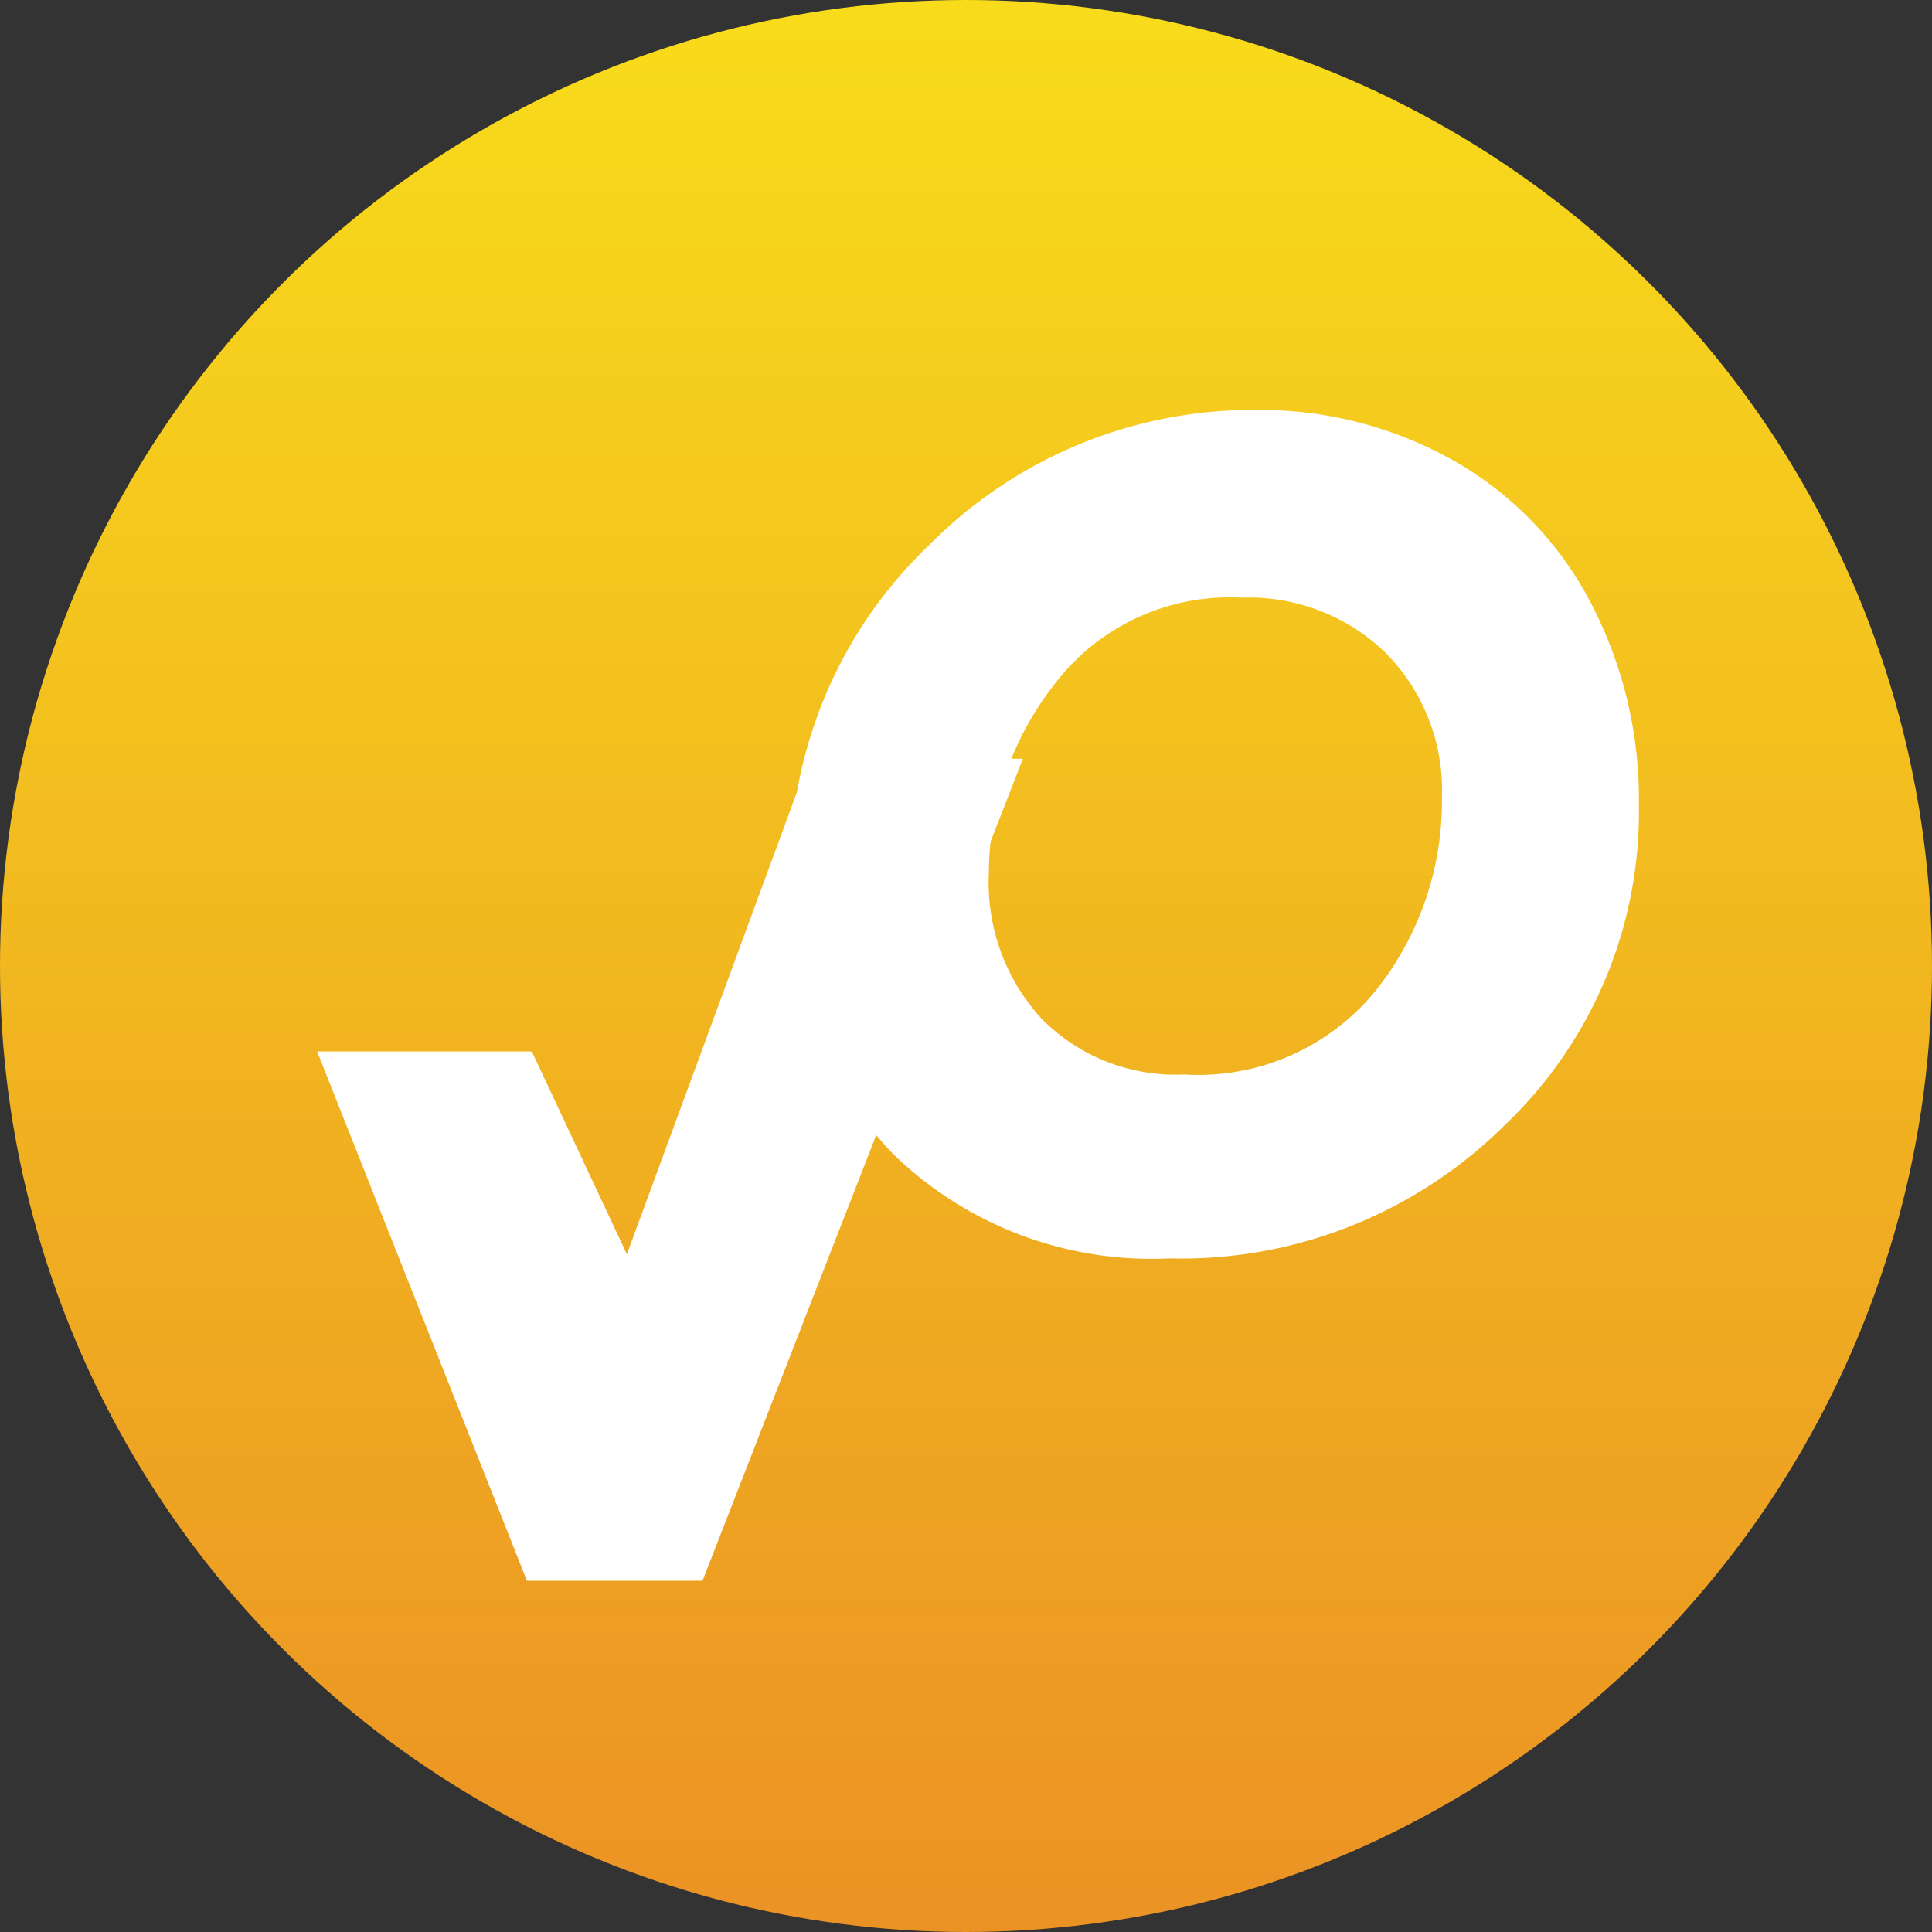 <svg xmlns="http://www.w3.org/2000/svg" xmlns:xlink="http://www.w3.org/1999/xlink" width="64" height="64" viewBox="0 0 66 66">
  <rect x="0" y="0" width="66" height="66" fill="#333333" stroke="none"/>
  <defs>
    <style>
      .cls-1 {
        fill: url(#linear-gradient);
      }

      .cls-2 {
        fill: #fff;
        fill-rule: evenodd;
      }
    </style>
    <linearGradient id="linear-gradient" x1="33" y1="66" x2="33" gradientUnits="userSpaceOnUse">
      <stop offset="0" stop-color="#eb9224"/>
      <stop offset="1" stop-color="#f8dc1b"/>
    </linearGradient>
  </defs>
  <circle class="cls-1" cx="33" cy="33" r="33"/>
  <path id="o_copy" data-name="o copy" class="cls-2" d="M31.769,18.593A15.323,15.323,0,0,0,27,30.12a12.67,12.67,0,0,0,3.518,9.31,12.665,12.665,0,0,0,9.433,3.559,15.678,15.678,0,0,0,11.421-4.522,14.772,14.772,0,0,0,4.615-10.957,14.477,14.477,0,0,0-1.683-6.992,11.865,11.865,0,0,0-4.7-4.813,13.48,13.48,0,0,0-6.718-1.7A15.535,15.535,0,0,0,31.769,18.593Zm15.58,3.724a6.667,6.667,0,0,1,1.909,4.94,10.368,10.368,0,0,1-2.253,6.574,7.825,7.825,0,0,1-6.554,2.875A6.425,6.425,0,0,1,35.6,34.819a6.868,6.868,0,0,1-1.82-4.978,10.544,10.544,0,0,1,2.227-6.447,7.511,7.511,0,0,1,6.4-2.977A6.7,6.7,0,0,1,47.349,22.317Z"/>
  <path id="v_copy" data-name="v copy" class="cls-2" d="M18,54h6L34.943,25.921h-7.3L21.415,42.848l-3.247-6.928H10.834Z"/>
</svg>
